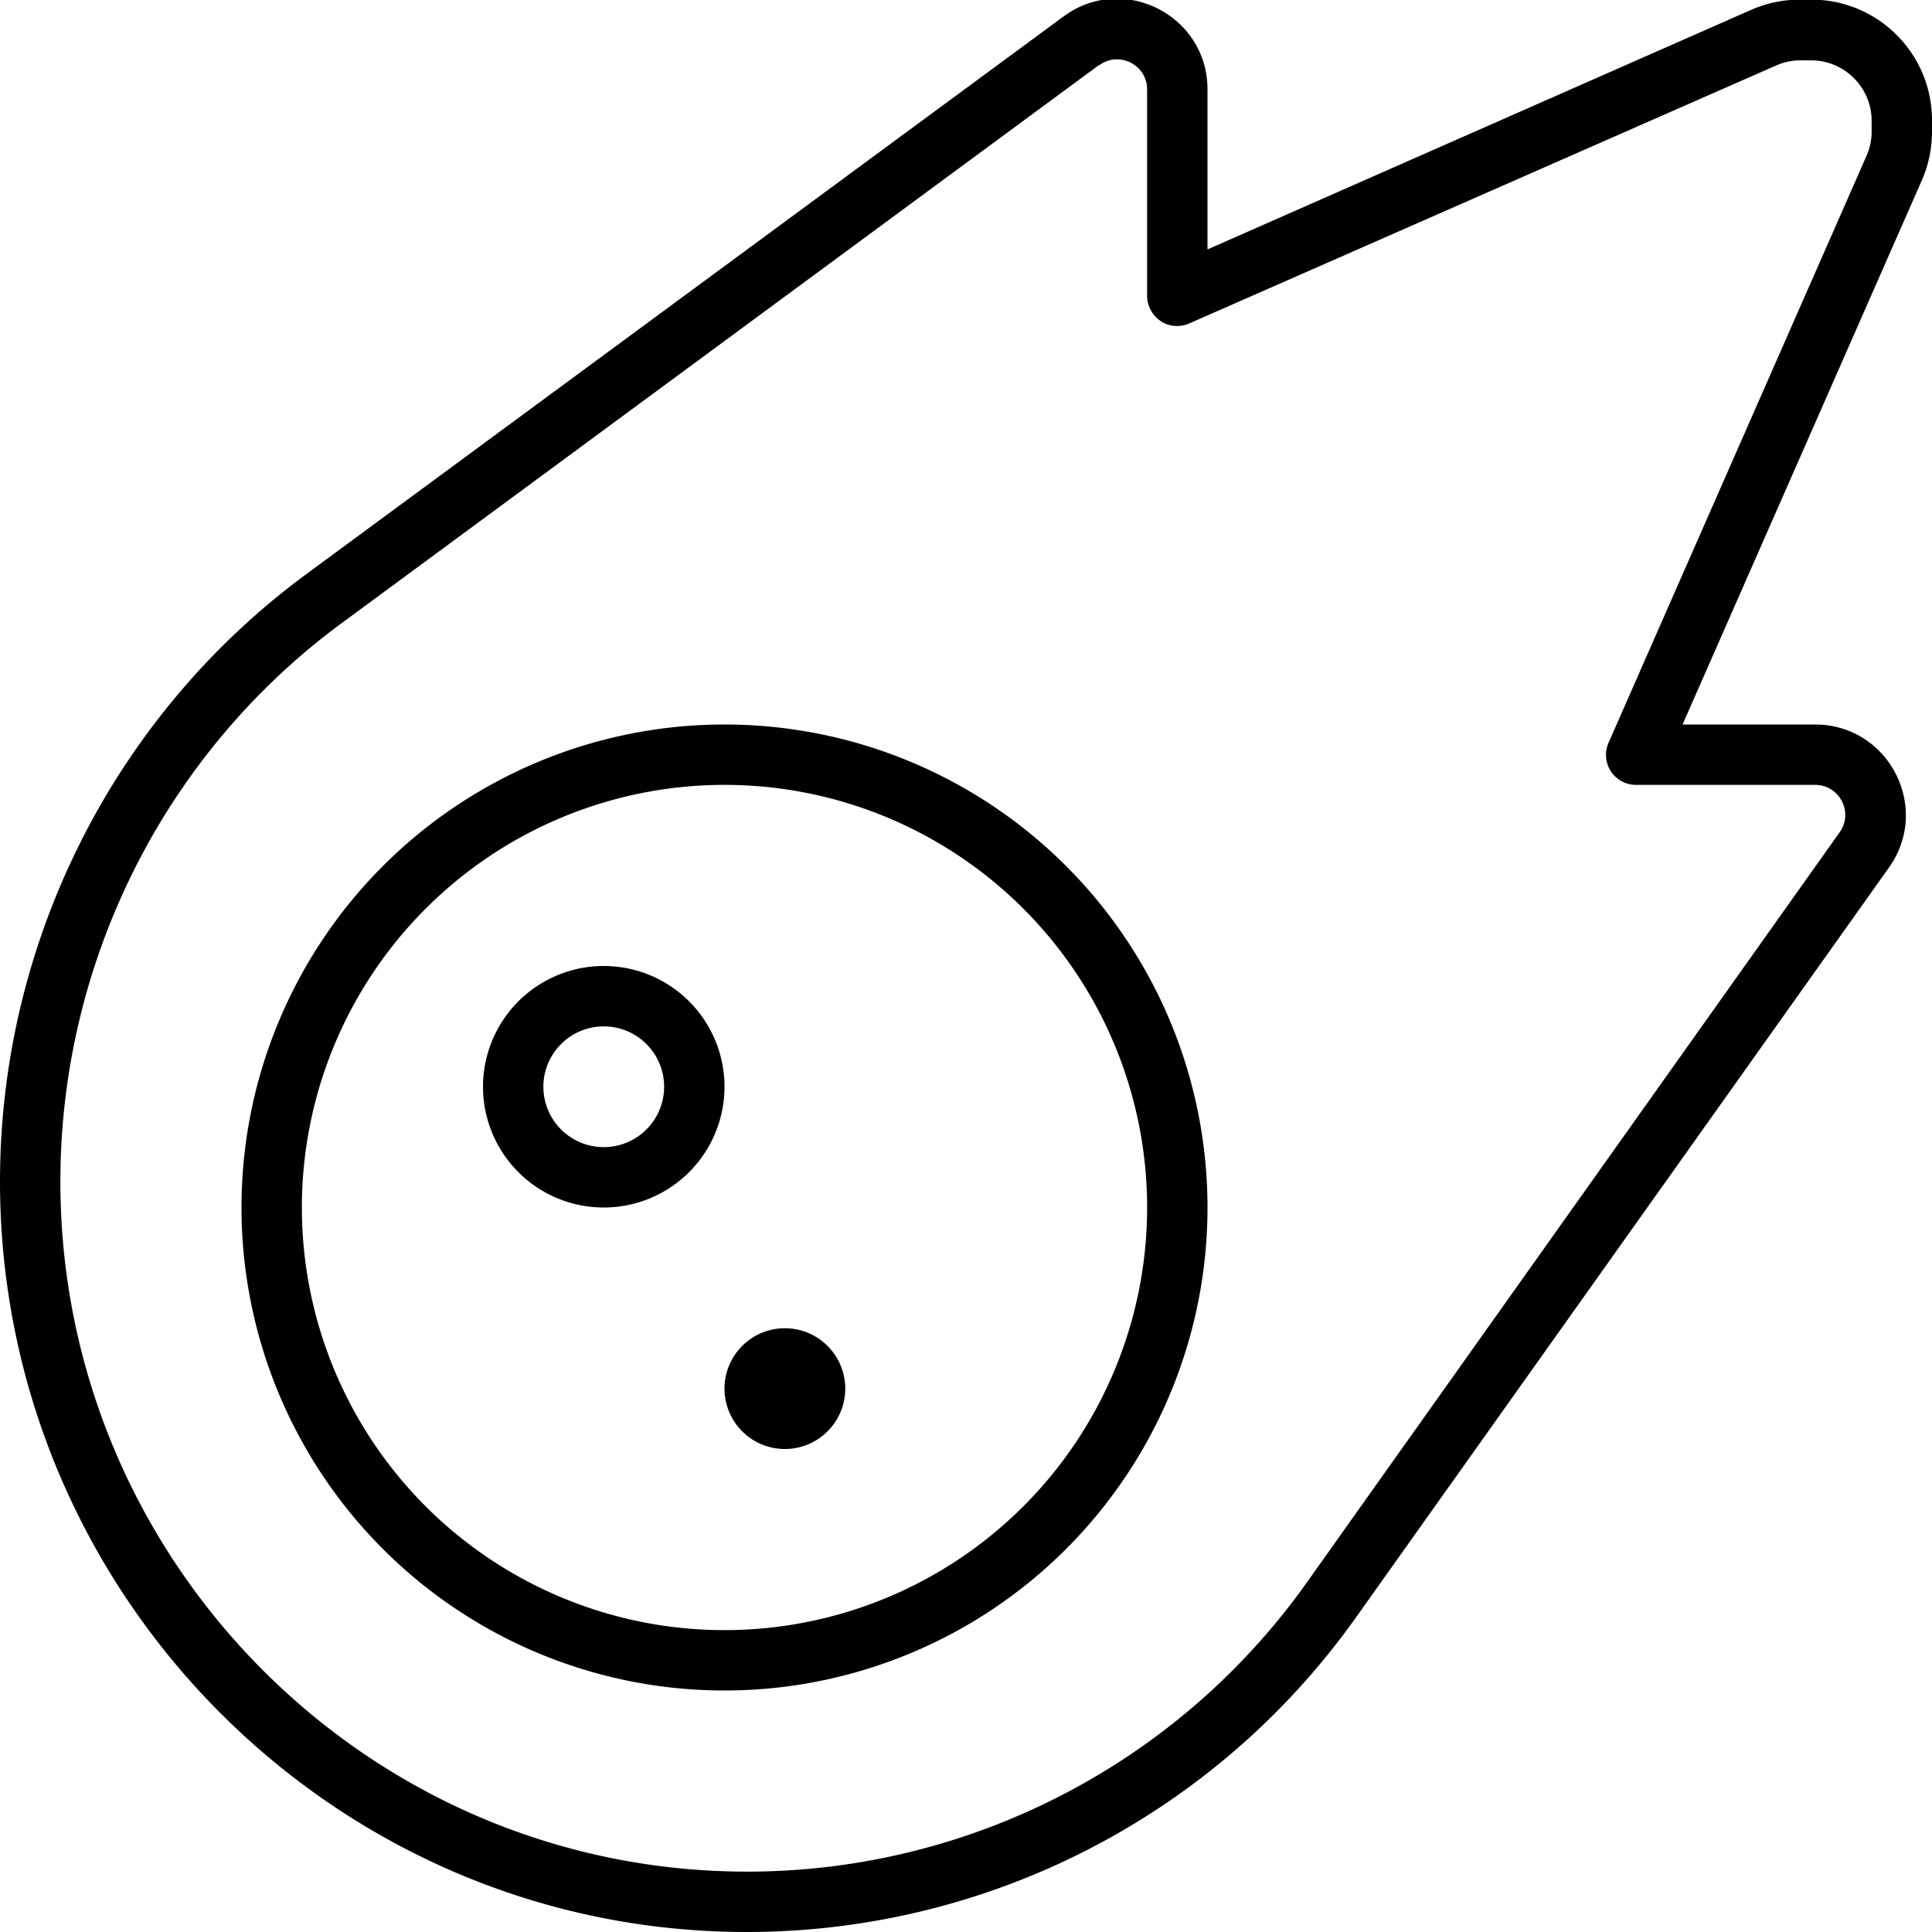 <svg xmlns="http://www.w3.org/2000/svg" viewBox="0 0 512 512"><!--! Font Awesome Pro 6.7.2 by @fontawesome - https://fontawesome.com License - https://fontawesome.com/license (Commercial License) Copyright 2024 Fonticons, Inc. --><path d="M320 23.7c0-19.7-22.4-31-38.2-19.3l4.7 6.4-4.7-6.4L81.1 152.2C30.1 189.8 0 249.8 0 313.1C0 422.4 88.6 512 197.9 512c64.1 0 124.2-31 161.4-83.3L500.6 229.9C511.9 214 500.5 192 481 192l-35.1 0L509.3 47.8c1.8-4.1 2.7-8.5 2.7-12.9l0-3c0-17.7-14.3-32-32-32l-3 0c-4.4 0-8.8 .9-12.9 2.7l3.2 7.3-3.2-7.3L320 66.1l0-42.5zm-28.7-6.4c5.3-3.9 12.7-.1 12.7 6.4l0 54.7c0 2.7 1.4 5.2 3.6 6.7s5.1 1.7 7.6 .6L470.6 17.4c2-.9 4.2-1.4 6.4-1.4l3 0c8.8 0 16 7.2 16 16l0 3c0 2.2-.5 4.4-1.4 6.4L426.3 196.8c-1.1 2.5-.9 5.3 .6 7.6s4 3.6 6.7 3.6l47.4 0c6.5 0 10.3 7.3 6.5 12.6L346.3 419.4c-34.1 48-89.4 76.6-148.3 76.6C97.5 496 16 413.7 16 313.1c0-58.3 27.7-113.5 74.6-148L291.3 17.2zM64 320a128 128 0 1 0 256 0A128 128 0 1 0 64 320zm16 0a112 112 0 1 1 224 0A112 112 0 1 1 80 320zm144 48a16 16 0 1 0 -32 0 16 16 0 1 0 32 0zm-48-80a16 16 0 1 1 -32 0 16 16 0 1 1 32 0zm-16-32a32 32 0 1 0 0 64 32 32 0 1 0 0-64z"/></svg>